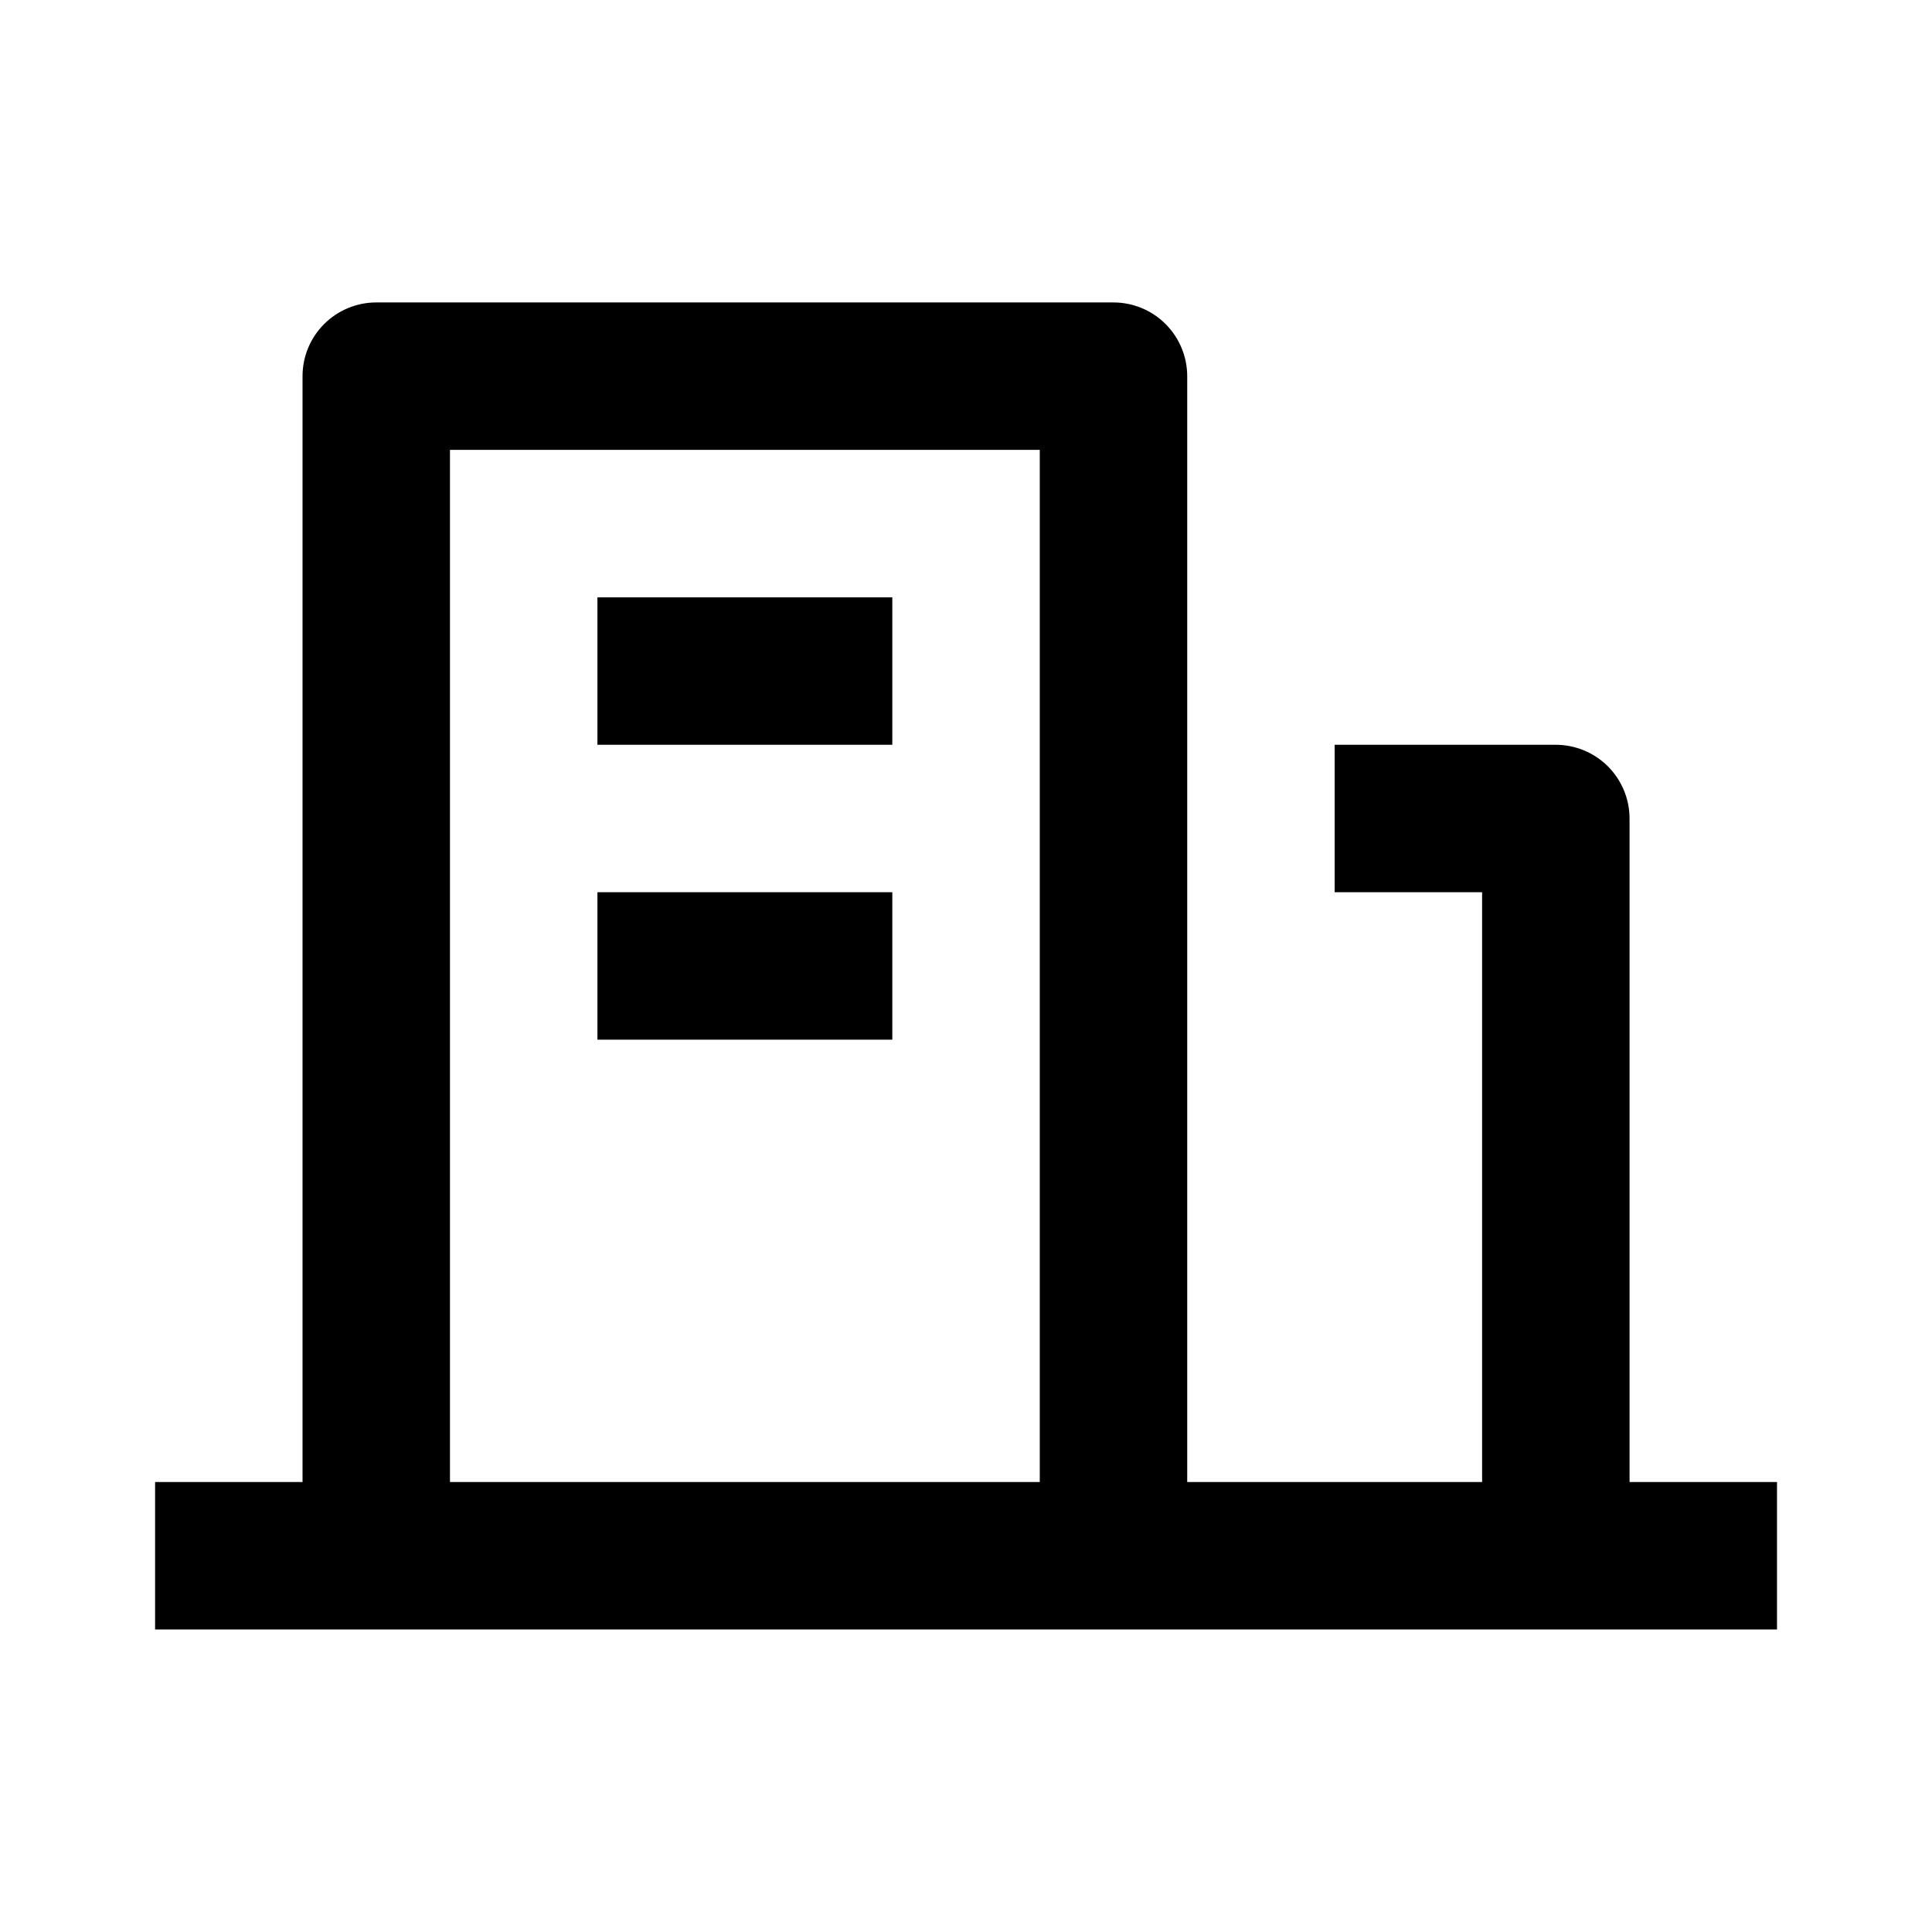 <svg width="22" height="22" viewBox="0 0 22 22" fill="none" xmlns="http://www.w3.org/2000/svg">
<g clip-path="url(#clip0_4168_187)">
<path d="M18.556 16.876H20.235V18.555H1.766V16.876H3.445V4.284C3.445 4.061 3.533 3.848 3.691 3.69C3.848 3.533 4.062 3.444 4.284 3.444H12.679C12.902 3.444 13.116 3.533 13.273 3.69C13.43 3.848 13.519 4.061 13.519 4.284V16.876H16.877V10.16H15.198V8.481H17.716C17.939 8.481 18.152 8.57 18.31 8.727C18.467 8.885 18.556 9.098 18.556 9.321V16.876ZM5.124 5.123V16.876H11.84V5.123H5.124ZM6.803 10.16H10.161V11.839H6.803V10.16ZM6.803 6.802H10.161V8.481H6.803V6.802Z" fill="black"/>
</g>
<defs>
<clipPath id="clip0_4168_187">
<rect width="20.148" height="20.148" fill="white" transform="translate(0.926 0.926)"/>
</clipPath>
</defs>
</svg>
